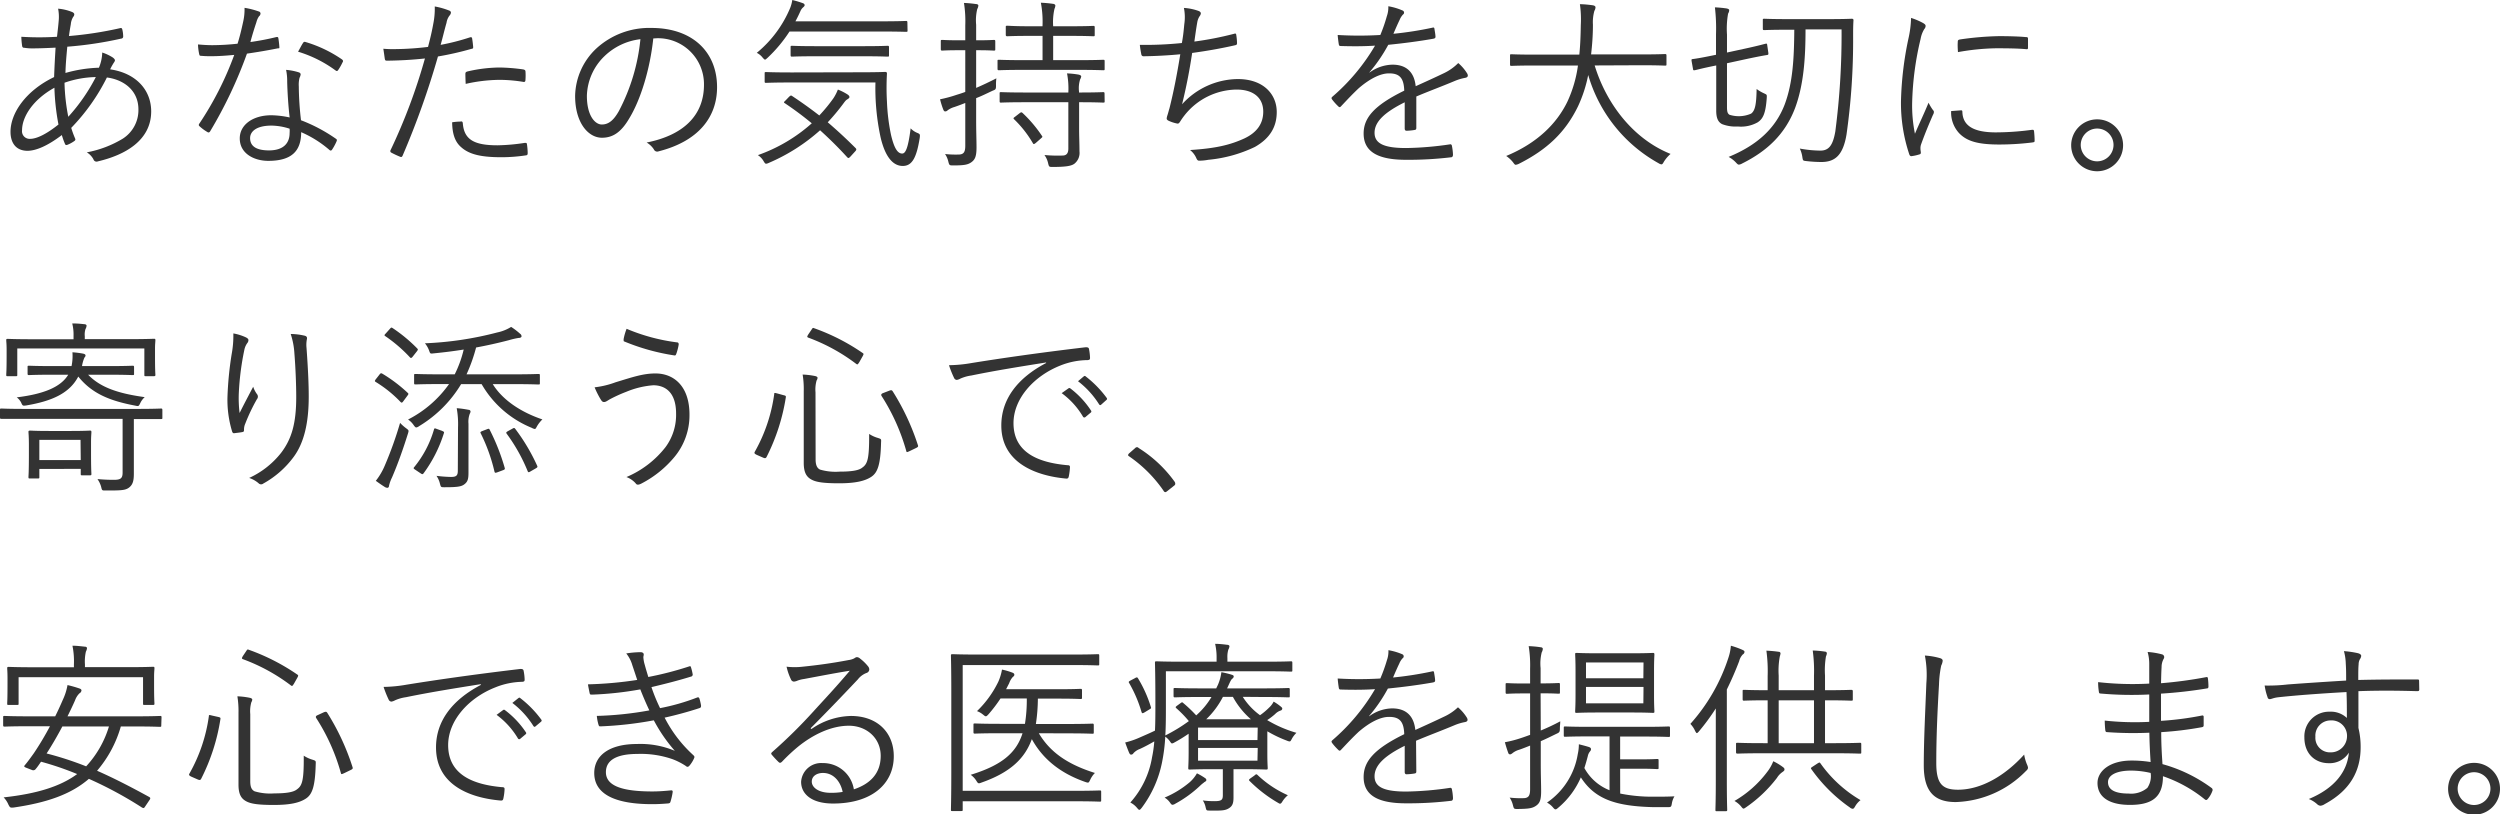 <svg xmlns="http://www.w3.org/2000/svg" width="475.9" height="154.95" viewBox="0 0 475.9 154.95"><title>アセット 18</title><path d="M13.79,2.31c.21.11.35.25.35.42a.74.74,0,0,1-.21.49,3.21,3.21,0,0,0-.45,1.4c-.14.77-.25,1.44-.35,2.24a70.25,70.25,0,0,0,9.73-1.5c.24-.07.35,0,.42.24a5.84,5.84,0,0,1,.17,1.33.39.39,0,0,1-.38.42A71.83,71.83,0,0,1,12.81,8.89c-.17,1.86-.31,3.33-.35,5a26,26,0,0,1,6.37-1A7.87,7.87,0,0,0,19.46,10a8.56,8.56,0,0,1,2,.94c.28.21.42.39.42.56s-.24.46-.38.7-.35.6-.53,1c5,.73,7.81,4,7.81,8,0,5.49-4.9,8.29-10.15,9.52a.62.62,0,0,1-.84-.39A3.46,3.46,0,0,0,16.52,29a20.36,20.36,0,0,0,6.83-2.59,6.44,6.44,0,0,0,3-5.57c0-3.74-2.94-5.7-6-6.09a38.18,38.18,0,0,1-6.79,9.59,18.34,18.34,0,0,0,.73,2c.11.25.07.35-.17.53a6.23,6.23,0,0,1-1.3.7c-.21.07-.35.07-.45-.18a14.06,14.06,0,0,1-.6-1.68c-2.73,2.07-4.93,3-6.58,3C2.87,28.67,2,27,2,25.1c0-3.57,2.91-7.84,8.3-10.43.07-2,.17-3.85.28-5.6-2,.1-3.36.14-4.31.14A8.81,8.81,0,0,1,4.66,9.1c-.32,0-.42-.1-.46-.45A14.87,14.87,0,0,1,4.06,7a54.7,54.7,0,0,0,6.79,0c.14-1.22.25-2.13.32-3a8,8,0,0,0-.11-2.35A9.24,9.24,0,0,1,13.79,2.31ZM4.2,24.78a1.45,1.45,0,0,0,1.54,1.65c1.23,0,3.08-.88,5.39-2.73a43.72,43.72,0,0,1-.77-7C6.2,19,4.2,22.3,4.2,24.78Zm14-10.11a18.91,18.91,0,0,0-5.92,1.08A37.57,37.57,0,0,0,13,22.23,35,35,0,0,0,18.24,14.67Z" fill="#333"/><path d="M52.54,7.07c.31-.07.42,0,.45.21.07.42.14,1,.18,1.51s0,.38-.32.42c-1.89.38-3.78.7-5.84,1A83.76,83.76,0,0,1,40,25c-.18.28-.35.25-.56.11A8.63,8.63,0,0,1,38,24.05c-.21-.18-.21-.32,0-.6a61.11,61.11,0,0,0,6.59-13c-1.51.14-2.91.25-4.41.25-.53,0-1.06,0-1.86-.07-.32,0-.35-.07-.42-.42a10,10,0,0,1-.21-1.75c1.12.1,2,.14,2.76.14a46.47,46.47,0,0,0,4.77-.28c.42-1.33.73-2.63,1.05-4.1a10.52,10.52,0,0,0,.28-2.73,15.18,15.18,0,0,1,2.73.7.4.4,0,0,1,.31.39.71.71,0,0,1-.28.52,3.32,3.32,0,0,0-.49,1.09C48.41,5.43,48,6.72,47.67,8A48.18,48.18,0,0,0,52.54,7.07Zm2.13,8.47a10.54,10.54,0,0,0-.21-2.24,10.93,10.93,0,0,1,2.38.46c.25.07.39.21.39.42a1.84,1.84,0,0,1-.21.63,5.34,5.34,0,0,0-.14,1.64,57.79,57.79,0,0,0,.42,6.44,30.76,30.76,0,0,1,6.61,3.5c.28.18.25.28.14.56a10.14,10.14,0,0,1-.84,1.54c-.17.25-.35.21-.56,0a21,21,0,0,0-5.32-3.33c0,3.54-1.75,5.46-6.26,5.46-2.66,0-5.43-1.36-5.43-4.27,0-2.62,2.52-4.41,6-4.41a17.69,17.69,0,0,1,3.5.42C54.88,20.23,54.71,17.43,54.67,15.54Zm-3,8.37c-2.8,0-4.06,1.08-4.06,2.38,0,1.61,1.29,2.34,3.6,2.34,2.87,0,3.92-1.5,3.92-3.29a5.61,5.61,0,0,0,0-.84A11.6,11.6,0,0,0,51.7,23.91ZM57.65,8.23c.17-.28.28-.32.59-.21a24.39,24.39,0,0,1,6.86,3.29c.25.21.25.35.07.63a9.59,9.59,0,0,1-.8,1.4c-.18.24-.28.21-.49.07a23.57,23.57,0,0,0-7.14-3.57C57.09,9.24,57.37,8.65,57.65,8.23Z" fill="#333"/><path d="M89.46,7.11c.28-.07.39,0,.42.24.07.42.14,1,.18,1.44s0,.45-.35.52a58.23,58.23,0,0,1-6.34,1.44,157.52,157.52,0,0,1-6.72,18.86c-.14.32-.28.32-.53.21a17.1,17.1,0,0,1-1.64-.77.33.33,0,0,1-.14-.45,108.45,108.45,0,0,0,6.55-17.47c-2.28.25-4.69.39-7.08.42-.42,0-.48,0-.56-.35-.07-.49-.17-1.22-.28-1.92a20.6,20.6,0,0,0,2.21.07,55.1,55.1,0,0,0,6.3-.42c.49-1.86.77-3.12,1-4.41a14.36,14.36,0,0,0,.28-3.29,14.1,14.1,0,0,1,2.8.8.42.42,0,0,1,.28.39,1,1,0,0,1-.28.56A3,3,0,0,0,85,4.34c-.42,1.44-.74,2.87-1.12,4.2A42.31,42.31,0,0,0,89.46,7.11Zm-1.75,16c.28,0,.35.07.39.35.24,3.15,2.2,4.2,6.61,4.2a37.36,37.36,0,0,0,5.18-.46c.28,0,.39,0,.42.25a12.54,12.54,0,0,1,.14,1.68c0,.35-.1.42-.38.45a31.25,31.25,0,0,1-4.59.35c-3.78,0-6.12-.49-7.7-1.92-1.22-1.05-1.68-2.63-1.71-4.73A11.54,11.54,0,0,1,87.71,23.14Zm.88-9c0-.31.07-.42.45-.52a27.62,27.62,0,0,1,6.13-.74,36.29,36.29,0,0,1,4.34.35c.42.07.49.18.52.39a10.85,10.85,0,0,1,0,1.54c0,.42-.14.52-.46.45a28.52,28.52,0,0,0-4.48-.38,30.24,30.24,0,0,0-6.44.77C88.62,15.4,88.59,14.56,88.59,14.14Z" fill="#333"/><path d="M124.36,7.32c-.63,5.91-2.42,11.72-4.62,15.29-1.51,2.56-3.08,3.61-5.15,3.61-2.63,0-5.11-2.87-5.11-7.95a12.69,12.69,0,0,1,4.06-9.06A14.9,14.9,0,0,1,124,5.32c7.84,0,12.5,4.59,12.5,11.27,0,5.71-3.54,10.29-11.13,12.22a.7.7,0,0,1-.91-.39,4.09,4.09,0,0,0-1.37-1.29c6.93-1.37,10.92-5.11,10.92-11a8.75,8.75,0,0,0-9-8.85Zm-9.28,3.36a10.87,10.87,0,0,0-3.36,7.56c0,3.81,1.57,5.46,2.84,5.46s2.24-.77,3.25-2.56a37.13,37.13,0,0,0,4.1-13.68A11.81,11.81,0,0,0,115.08,10.68Z" fill="#333"/><path d="M172.76,5.78c0,.24,0,.28-.28.28S171.15,6,167.58,6H150.29a26.67,26.67,0,0,1-4.17,5c-.24.21-.38.35-.49.35s-.24-.14-.49-.42a3.12,3.12,0,0,0-1.08-.87,22,22,0,0,0,6.37-8.58A6.64,6.64,0,0,0,150.82,0a19.37,19.37,0,0,1,2,.6c.21.07.35.21.35.38s-.11.25-.25.39a2,2,0,0,0-.56.77c-.28.63-.59,1.26-.94,1.92h16.13c3.57,0,4.73-.07,4.9-.07s.28,0,.28.28ZM150.22,18.41c.28-.24.35-.28.56-.14,1.75,1.16,3.47,2.38,5.18,3.71a30.34,30.34,0,0,0,2.7-3.29,8.77,8.77,0,0,0,.84-1.64,10.22,10.22,0,0,1,1.85.94c.25.18.35.32.35.49s-.21.32-.45.46-.42.38-.81.91a40.31,40.31,0,0,1-2.87,3.43c1.75,1.5,3.5,3.11,5.29,4.9.17.17.21.31,0,.56l-.91,1c-.35.38-.45.42-.66.21-1.72-1.89-3.43-3.57-5.18-5.15a35.65,35.65,0,0,1-9.74,6.2,1.75,1.75,0,0,1-.52.17c-.18,0-.28-.14-.49-.49a3.36,3.36,0,0,0-1.09-1.15,30.67,30.67,0,0,0,10.26-6.06,63.4,63.4,0,0,0-5.11-3.81c-.25-.14-.25-.21.11-.53Zm13.37-4.65c3.57,0,4.76-.07,4.94-.07s.31.07.31.31c-.1,1.86-.1,3.61,0,5.32a37.76,37.76,0,0,0,.77,6.34c.56,2.38,1.19,3.57,2.13,3.57.6,0,1.12-.88,1.61-4.8a3.55,3.55,0,0,0,1.3.88c.49.21.52.28.42,1-.6,3.71-1.44,5.28-3.22,5.28s-3.29-1.57-4.2-5.35a44.32,44.32,0,0,1-1-10.54H150.78c-3.53,0-4.73.07-4.94.07s-.28,0-.28-.28V14c0-.25,0-.28.28-.28s1.41.07,4.94.07Zm5.64-3.29c0,.28,0,.31-.28.31s-1.3-.07-4.66-.07H155.4c-3.36,0-4.44.07-4.62.07s-.28,0-.28-.31V9c0-.24,0-.28.28-.28s1.26.07,4.62.07h8.89c3.36,0,4.48-.07,4.66-.07s.28,0,.28.28Z" fill="#333"/><path d="M185.82,16.73c1.22-.52,2.48-1.12,3.85-1.82a9,9,0,0,0-.07,1.37c0,.73-.07.77-.67,1-1.05.49-2.06,1-3.11,1.4v4.13c0,2.27.07,3.92.07,5.25,0,1.68-.28,2.31-.95,2.8s-1.36.63-3.47.63c-.7,0-.76,0-.94-.7a4.3,4.3,0,0,0-.63-1.47,18.76,18.76,0,0,0,2.52.1c1,0,1.33-.42,1.33-1.68V19.6c-.7.28-1.37.53-2.07.77a3.94,3.94,0,0,0-1.29.63.62.62,0,0,1-.46.21c-.14,0-.24-.07-.35-.31a14.75,14.75,0,0,1-.63-2,24.62,24.62,0,0,0,3.12-.84c.56-.17,1.12-.35,1.68-.56V9.56h-1.12c-2.38,0-3.08.07-3.25.07s-.29,0-.29-.28V7.88c0-.25,0-.28.29-.28s.87.07,3.25.07h1.12V4.83A22.31,22.31,0,0,0,183.5.56a21.77,21.77,0,0,1,2.28.21c.28,0,.46.14.46.28a1.59,1.59,0,0,1-.21.67,9.09,9.09,0,0,0-.21,3V7.67h.1c2.38,0,3.08-.07,3.26-.07s.28,0,.28.28V9.35c0,.24,0,.28-.28.28s-.88-.07-3.26-.07h-.1Zm24.46-3.64c0,.25,0,.28-.28.28s-1.36-.07-4.83-.07H195c-3.47,0-4.66.07-4.83.07s-.28,0-.28-.28V11.62c0-.21,0-.24.28-.24s1.36.07,4.83.07h3.46V6.83h-2.27c-3.22,0-4.24.07-4.41.07s-.32,0-.32-.28V5.18c0-.24,0-.28.32-.28S193,5,196.18,5h2.27a19.45,19.45,0,0,0-.31-4.48,21.16,21.16,0,0,1,2.31.21c.24,0,.45.18.45.32a1.81,1.81,0,0,1-.17.63A11.46,11.46,0,0,0,200.48,5h3.15c3.26,0,4.31-.07,4.48-.07s.28,0,.28.28V6.62c0,.24,0,.28-.28.28s-1.22-.07-4.48-.07h-3.15v4.62h4.69c3.47,0,4.66-.07,4.83-.07s.28,0,.28.24Zm0,6.16c0,.25,0,.28-.28.28s-1.29-.07-4.58-.07v4.87c0,1.57.07,3.08.07,4.48a2.62,2.62,0,0,1-1,2.38c-.6.42-1.68.59-4.1.59-.66,0-.7,0-.87-.7a4.12,4.12,0,0,0-.7-1.57,27.61,27.61,0,0,0,3.43.1c.7,0,1.12-.35,1.12-1.33V19.46h-8c-3.47,0-4.59.07-4.8.07s-.28,0-.28-.28V17.82c0-.25,0-.28.28-.28s1.33.07,4.8.07h8a15.26,15.26,0,0,0-.25-3.64,16.16,16.16,0,0,1,2.24.24c.28.07.46.21.46.32a1.48,1.48,0,0,1-.21.59,5.65,5.65,0,0,0-.21,2.31v.18c3.29,0,4.41-.07,4.58-.07s.28,0,.28.28Zm-16.2,2.31c.31-.24.38-.21.56-.07a25,25,0,0,1,3.71,4.38c.14.21.1.21-.21.49l-.91.8c-.42.35-.49.32-.63.07a20.89,20.89,0,0,0-3.54-4.51c-.21-.21-.17-.25.21-.53Z" fill="#333"/><path d="M225.44,4.62a9,9,0,0,0-.07-3.11,10,10,0,0,1,2.83.59c.25.11.39.25.39.46a.93.93,0,0,1-.21.49,3,3,0,0,0-.46,1.15c-.24,1.37-.35,2.24-.56,3.71a62.1,62.1,0,0,0,7.53-1.47c.31-.1.42-.07.45.25a10.45,10.45,0,0,1,.14,1.5c0,.28-.07.35-.35.42-2.76.63-5.42,1.09-8.19,1.47-.52,3.47-1.12,6.51-1.92,9.77a14.48,14.48,0,0,1,10.6-4.8c4.94,0,7.42,2.94,7.42,6.27,0,2.8-1.26,5-4.16,6.65A26,26,0,0,1,230,30.42a9.53,9.53,0,0,1-1.71.17c-.25,0-.39-.1-.56-.49a4,4,0,0,0-1.19-1.54c4.83-.31,7.56-.94,10.32-2.2,2.38-1.12,3.61-2.8,3.61-5.11,0-2.63-1.86-4.2-5.08-4.2a12.81,12.81,0,0,0-9.9,4.9,13.25,13.25,0,0,0-.81,1.15c-.21.32-.31.46-.59.42a7.16,7.16,0,0,1-1.54-.49c-.32-.14-.46-.28-.46-.49a2.68,2.68,0,0,1,.14-.59c.18-.56.28-1,.39-1.33.8-3.19,1.43-6.41,2.06-10.29-2.1.21-4.72.35-6.93.38a.42.42,0,0,1-.49-.38c-.07-.32-.21-1.09-.28-1.79a68,68,0,0,0,8-.35C225.19,7.07,225.3,6.16,225.44,4.62Z" fill="#333"/><path d="M269.61,24.33c0,.28-.07.38-.39.42a9.57,9.57,0,0,1-1.5.14c-.21,0-.32-.18-.32-.42,0-1.54,0-3.26,0-5-3.85,1.92-5.74,3.71-5.74,5.81s1.92,2.9,6,2.9a61.49,61.49,0,0,0,8.33-.7.3.3,0,0,1,.39.25,10.36,10.36,0,0,1,.21,1.71c0,.32-.14.46-.28.49a68.36,68.36,0,0,1-8.65.49c-4.9,0-8.08-1.26-8.08-5,0-2.94,1.92-5.32,7.73-8.16-.07-2.38-.87-3.32-2.94-3.29-1.5,0-3.5.91-5.74,2.84-1.26,1.19-2.1,2.1-3.32,3.39-.21.25-.36.25-.53.07a10.49,10.49,0,0,1-1.22-1.36c-.11-.21-.15-.28.06-.49a38.45,38.45,0,0,0,8.13-9.73c-2.17.14-4.31.14-6.52.07-.28,0-.34-.11-.38-.35-.07-.42-.17-1.19-.21-1.75a69,69,0,0,0,8.12,0A30.61,30.61,0,0,0,264,3.08a5,5,0,0,0,.28-1.89A11.62,11.62,0,0,1,267,2a.43.43,0,0,1,.07.77,3.32,3.32,0,0,0-.63,1c-.42.88-.74,1.61-1.19,2.66a65.8,65.8,0,0,0,7.38-1.15c.28-.07.35-.07.42.14.07.49.18,1,.21,1.54,0,.24-.07.35-.45.42-2.77.49-5.74.87-8.54,1.15a29.4,29.4,0,0,1-3.57,5.22l0,.07a7.6,7.6,0,0,1,4.38-1.51c2.59,0,4.13,1.37,4.41,4.1,1.71-.77,3.71-1.68,5.46-2.52A9.63,9.63,0,0,0,277.59,12a8.48,8.48,0,0,1,1.71,2c.28.53,0,.74-.35.81a9.74,9.74,0,0,0-1.92.56c-2.66,1.12-4.87,1.92-7.42,3Z" fill="#333"/><path d="M303.56,12.46c2.24,7.32,7.35,14,14.45,16.84a6.5,6.5,0,0,0-1.26,1.47c-.21.38-.31.52-.49.52a1.29,1.29,0,0,1-.52-.21,28.2,28.2,0,0,1-13.41-16.8,25.86,25.86,0,0,1-1.92,5.92c-2.42,5-5.92,8.29-11.31,11a2,2,0,0,1-.56.17c-.17,0-.28-.14-.53-.49a6,6,0,0,0-1.29-1.19c5.91-2.45,9.63-6.16,11.66-10.36a24,24,0,0,0,2-6.86h-8c-3.36,0-4.48.07-4.66.07s-.27,0-.27-.31V10.61c0-.25,0-.28.27-.28s1.3.07,4.66.07h8.26c.18-1.75.25-3.61.28-5.6a20.48,20.48,0,0,0-.17-4c.8,0,1.78.11,2.48.21.35.07.49.21.49.39a1.39,1.39,0,0,1-.21.66,7.84,7.84,0,0,0-.28,2.63c0,2-.14,3.85-.35,5.67h9.42c3.36,0,4.48-.07,4.65-.07s.28,0,.28.28v1.61c0,.28,0,.31-.28.31s-1.29-.07-4.65-.07Z" fill="#333"/><path d="M336.63,10.12c0,.24,0,.31-.24.35s-1.16.17-4.1.8l-3.54.77v8.33c0,.88.11,1.23.46,1.47a5.84,5.84,0,0,0,4.13-.21c.77-.56,1-1.78,1.05-4.69a7.36,7.36,0,0,0,1.37.81c.59.28.59.24.56.87-.21,3.05-.74,4-1.72,4.66a6.45,6.45,0,0,1-3.78.8,7.15,7.15,0,0,1-3-.45c-.74-.39-1.12-1.09-1.12-2.59V12.46c-3,.6-3.86.88-4.1.91s-.28,0-.32-.24L322,11.55c0-.28,0-.28.24-.31s1.19-.14,4.06-.74l.36-.07V6.51a34.45,34.45,0,0,0-.21-5.11,21.44,21.44,0,0,1,2.24.21c.31.07.48.18.48.32a1.29,1.29,0,0,1-.21.66,16.44,16.44,0,0,0-.21,4V10l3.37-.73c2.9-.63,3.78-.91,4-.95s.24,0,.28.21ZM348,3.64c3.26,0,4.34-.07,4.52-.07s.31.07.31.28c-.07,1.05-.07,2.07-.07,3.05a127.25,127.25,0,0,1-1.26,18.72c-.66,3.92-2.17,5.22-4.79,5.22a25.13,25.13,0,0,1-2.87-.18c-.63-.07-.63-.07-.74-.73a5.58,5.58,0,0,0-.49-1.65,22.66,22.66,0,0,0,3.92.39c1.61,0,2.38-1,2.84-3.64A142.13,142.13,0,0,0,350.56,5.6H343.7c0,5.25-.31,10.47-2,15-1.86,4.86-5.22,8.12-10.08,10.53a1.52,1.52,0,0,1-.6.21c-.17,0-.28-.1-.52-.35a5.35,5.35,0,0,0-1.44-1.12c5.64-2.31,9-5.6,10.68-10,1.54-4.13,1.78-8.71,1.82-14.21h-1.19c-3.29,0-4.34.07-4.52.07s-.28,0-.28-.28V3.82c0-.21,0-.25.28-.25s1.23.07,4.52.07Z" fill="#333"/><path d="M366.07,4.38c.35.21.49.35.49.56a.91.91,0,0,1-.25.59,5.36,5.36,0,0,0-.7,1.86A57.41,57.41,0,0,0,364,19.46a26.91,26.91,0,0,0,.53,6c.84-2,1.58-3.46,2.59-5.91a9.09,9.09,0,0,0,.84,1.4.52.52,0,0,1,.18.35,1.12,1.12,0,0,1-.18.56c-.77,1.78-1.5,3.5-2.24,5.56a2.19,2.19,0,0,0-.14.88c0,.31.07.52.07.77a.29.29,0,0,1-.24.31,8.15,8.15,0,0,1-1.58.35c-.17,0-.31-.14-.38-.35a30.77,30.77,0,0,1-1.58-10.15,64,64,0,0,1,1.43-11.93,19.84,19.84,0,0,0,.49-3.89A12.71,12.71,0,0,1,366.07,4.38ZM373.31,21c.18,0,.25.07.25.35.1,2.66,2.24,3.85,6.37,3.85a52.29,52.29,0,0,0,6.89-.49c.28,0,.35,0,.39.35s.1,1.15.1,1.64c0,.32,0,.35-.45.42a51.36,51.36,0,0,1-6.27.39c-3.92,0-6.16-.56-7.7-2.21a5.79,5.79,0,0,1-1.47-4.16Zm-.63-13c0-.32.07-.42.42-.49a58,58,0,0,1,7.42-.63c2,0,4,.07,5,.17.46,0,.53.07.53.35,0,.56,0,1.12,0,1.65,0,.28-.07.35-.38.31-1.37-.14-3.64-.17-5.64-.17a44.23,44.23,0,0,0-7.31.73C372.65,9,372.65,8.44,372.68,8Z" fill="#333"/><path d="M404.15,27.58a4.94,4.94,0,1,1-4.94-4.86A4.92,4.92,0,0,1,404.15,27.58Zm-8.06,0a3.12,3.12,0,1,0,3.12-3.11A3.13,3.13,0,0,0,396.09,27.58Z" fill="#333"/><path d="M30.91,79.52c0,.21,0,.25-.28.25s-1.26,0-4.52,0h-.63v6c0,1.61,0,3.12,0,4.41s-.18,2.07-.91,2.63-1.61.56-4.52.56c-.59,0-.63,0-.77-.6a4.66,4.66,0,0,0-.73-1.57c1.22.1,2.06.14,3.11.14,1.26,0,1.68-.25,1.68-1.37V79.73H4.79c-3.25,0-4.33,0-4.51,0s-.28,0-.28-.25v-1.4c0-.28,0-.31.28-.31s1.26.07,4.51.07H26.11c3.26,0,4.34-.07,4.52-.07s.28,0,.28.31Zm-1.4-11.83c0,3,.07,3.47.07,3.64s0,.28-.28.28H27.76c-.25,0-.28,0-.28-.28v-5H3.29v5c0,.25,0,.28-.28.28H1.47c-.25,0-.28,0-.28-.28s.07-.63.07-3.64V66.57c0-1.08-.07-1.57-.07-1.78s0-.28.28-.28,1.4.07,4.83.07H14v-.67a8.7,8.7,0,0,0-.25-2.34c1,0,1.61.07,2.28.14.28,0,.45.14.45.28a1.54,1.54,0,0,1-.21.66A3.41,3.41,0,0,0,16.14,64v.56h8.33c3.39,0,4.62-.07,4.83-.07s.28,0,.28.28-.07.7-.07,1.61ZM16.77,71.33c2.34,2.42,5.7,3.57,10.78,4.27a3.47,3.47,0,0,0-.84,1.12c-.32.67-.35.63-1,.49-4.79-.91-8.19-2.27-10.81-5.53C13.27,74.8,10,76.34,5,77.18c-.7.1-.7.07-1-.6a3,3,0,0,0-.81-.94c4.9-.6,8.33-1.86,9.8-4.31H10.26c-3.4,0-4.55.07-4.73.07s-.28,0-.28-.28V69.9c0-.25,0-.28.28-.28s1.33.07,4.73.07h3.36a9.63,9.63,0,0,0,.17-2.63,18,18,0,0,1,2,.25c.31.07.49.17.49.35s-.07.24-.21.42a6.79,6.79,0,0,0-.46,1.61h4.94c3.36,0,4.51-.07,4.69-.07s.28,0,.28.28v1.22c0,.25,0,.28-.28.28s-1.33-.07-4.69-.07ZM17.33,86c0,3.5.07,4,.07,4.2s0,.28-.28.28H15.65c-.25,0-.28,0-.28-.28v-.94H7.49v1.54c0,.24,0,.28-.28.28H5.74c-.28,0-.32,0-.32-.28s.08-.77.08-4.45V84.74c0-1.68-.08-2.31-.08-2.49s0-.28.32-.28,1,.07,3.64.07h4.13c2.59,0,3.43-.07,3.61-.07s.28,0,.28.28-.07.74-.07,2Zm-2-2.27H7.49v3.85h7.88Z" fill="#333"/><path d="M46.83,64.23c.32.17.46.31.46.52a.89.89,0,0,1-.14.46,3.25,3.25,0,0,0-.63,1.36,51.74,51.74,0,0,0-1.05,8.05,23.31,23.31,0,0,0,.14,4c.73-1.47,1.78-3.47,2.59-5A4.87,4.87,0,0,0,48.9,75a.75.75,0,0,1,0,1,35.38,35.38,0,0,0-2.2,4.62,2.81,2.81,0,0,0-.25,1.12c0,.31,0,.42-.24.49s-1.09.17-1.68.24c-.18,0-.28-.14-.35-.35a20.7,20.7,0,0,1-.88-6.54,65,65,0,0,1,.81-8.23,19.09,19.09,0,0,0,.31-3.88A9.65,9.65,0,0,1,46.83,64.23Zm11.06-.35c.53.1.6.35.53.7a5.5,5.5,0,0,0-.07,1.64c.28,3.89.42,6.79.42,9.28,0,5-.88,8.78-2.87,11.48a18,18,0,0,1-5.78,5.07.66.66,0,0,1-.91-.07,5.3,5.3,0,0,0-1.78-1,16.39,16.39,0,0,0,6.09-4.79c2-2.63,2.87-5.6,2.87-10.61,0-2.41-.14-5.74-.35-8.33a14.48,14.48,0,0,0-.7-3.67A11.64,11.64,0,0,1,57.89,63.88Z" fill="#333"/><path d="M72.24,71.3c.21-.28.31-.28.52-.18a28.34,28.34,0,0,1,4.87,3.68c.18.17.14.24-.1.56l-.74,1c-.25.35-.35.35-.56.14a23.21,23.21,0,0,0-4.69-3.78c-.25-.14-.21-.25,0-.53Zm2.38,19.6a7.13,7.13,0,0,0-.56,1.54c0,.24-.14.42-.31.42a1,1,0,0,1-.53-.18c-.56-.35-1-.66-1.68-1.15a12.55,12.55,0,0,0,1.71-2.91,71.2,71.2,0,0,0,2.91-8.12,8.32,8.32,0,0,0,1.12,1c.56.42.56.42.39,1C76.72,85.54,75.71,88.38,74.62,90.9ZM74.2,62.62c.25-.28.31-.32.52-.18a29,29,0,0,1,4.7,3.89c.17.17.17.24-.07.56l-.74.94c-.24.32-.38.39-.56.21A27.58,27.58,0,0,0,73.36,64c-.24-.14-.21-.24.07-.52Zm19.6,10.5c1.79,2.9,5.18,5.28,9.45,6.72a6,6,0,0,0-1,1.26c-.21.38-.28.56-.45.56a1.57,1.57,0,0,1-.56-.21,19.46,19.46,0,0,1-9.56-8.33H87.78a23.38,23.38,0,0,1-8,8,1.18,1.18,0,0,1-.53.25c-.17,0-.28-.14-.49-.42a4,4,0,0,0-1.08-1.09,21.55,21.55,0,0,0,7.8-6.75H84.11c-3.57,0-4.8.07-5,.07s-.28,0-.28-.28V71.47c0-.24,0-.28.28-.28s1.4.07,5,.07h2.45a21.78,21.78,0,0,0,1.71-4.72c-1.75.28-3.6.52-5.74.73-.63.07-.63.07-.84-.52a4.69,4.69,0,0,0-.8-1.4,64.14,64.14,0,0,0,13.79-2.07,8,8,0,0,0,2.62-1.05A12.6,12.6,0,0,1,99,63.53a.59.59,0,0,1,.28.49c0,.17-.21.31-.56.31a14.13,14.13,0,0,0-1.82.42c-2.14.56-4.13,1-6.27,1.4a31.24,31.24,0,0,1-1.82,5.11h8.68c3.57,0,4.8-.07,5-.07s.28,0,.28.28v1.44c0,.24,0,.28-.28.28s-1.4-.07-5-.07ZM84.11,82c.38.18.49.21.38.49a25.81,25.81,0,0,1-3.85,7.6c-.17.21-.24.24-.59,0l-1-.67c-.32-.21-.39-.28-.21-.49A20.15,20.15,0,0,0,82.6,81.8c.07-.28.14-.32.56-.14Zm3.08-.63a17.09,17.09,0,0,0-.25-3.67,18.94,18.94,0,0,1,2.24.31c.25,0,.39.18.39.32a.87.87,0,0,1-.14.42,4.36,4.36,0,0,0-.25,1.92v4.52c0,1.78,0,3.11,0,4.76,0,1.19-.11,1.78-.88,2.31-.56.38-1.36.49-3.67.49-.7,0-.7,0-.88-.67a4.51,4.51,0,0,0-.66-1.5,24.33,24.33,0,0,0,2.76.21c1,0,1.3-.25,1.3-1.19Zm5.49.35c.35-.14.42-.14.53.07a40.58,40.58,0,0,1,2.87,7.28c.07.25,0,.32-.39.46l-.94.35c-.46.17-.56.17-.63-.14a33.09,33.09,0,0,0-2.59-7.21c-.14-.25-.11-.32.31-.49Zm4.83-.1c.32-.18.39-.21.56,0a36.9,36.9,0,0,1,4.17,7c.14.28.07.35-.28.56l-.91.52c-.39.25-.49.25-.6,0a32.9,32.9,0,0,0-4-7.14c-.14-.21-.11-.28.24-.49Z" fill="#333"/><path d="M117.18,72.77c3.29-1,5.25-1.68,7.6-1.68,3.46,0,6.47,2.38,6.47,7.84A12.41,12.41,0,0,1,128.38,87,20.26,20.26,0,0,1,122.19,92c-.7.38-1,.31-1.19,0a4.43,4.43,0,0,0-1.75-1.19,18.59,18.59,0,0,0,7.45-5.71,10.33,10.33,0,0,0,2-6.37c0-4.2-2.21-5.39-4.34-5.39a16.6,16.6,0,0,0-5.11,1.23A27.68,27.68,0,0,0,116.1,76c-.49.28-.77.53-1.12.53s-.49-.28-.67-.56a16.47,16.47,0,0,1-1.12-2.24A16.85,16.85,0,0,0,117.18,72.77Zm11.66-7.6c.28,0,.38.18.35.46a10.32,10.32,0,0,1-.42,1.64c-.11.28-.14.42-.39.39A41,41,0,0,1,118.83,65c-.11,0-.14-.17-.11-.49a10.71,10.71,0,0,1,.56-1.92A36.35,36.35,0,0,0,128.84,65.17Z" fill="#333"/><path d="M149.13,75.22c.46.1.49.17.46.42A38.11,38.11,0,0,1,145.92,87c-.15.25-.29.28-.67.11l-1.12-.49c-.56-.25-.56-.39-.46-.6a30.72,30.72,0,0,0,3.71-11c0-.28.08-.25.63-.11Zm6.13,12.25c0,1,.25,1.64.84,1.92a10.54,10.54,0,0,0,3.75.39c2.17,0,3.64-.21,4.3-.77,1-.7,1.33-1.68,1.3-6.41a6,6,0,0,0,1.68.77c.63.21.63.21.59.84-.1,4.17-.63,5.74-1.85,6.55S162.82,92,159.74,92c-2.9,0-4.3-.21-5.18-.66S153,90.16,153,88.13V74.48a17.06,17.06,0,0,0-.21-3.18,14.42,14.42,0,0,1,2.35.28c.35.07.49.21.49.35a1,1,0,0,1-.18.49,6.26,6.26,0,0,0-.21,2.27Zm-.8-24.68c.24-.38.28-.42.52-.31a39.44,39.44,0,0,1,9.24,4.72c.21.14.21.21,0,.6l-.63,1.12c-.32.49-.35.52-.6.35a35.1,35.1,0,0,0-9.13-5c-.25-.11-.25-.18,0-.6Zm14.8,11.59c.39-.14.49-.14.67.1a45.14,45.14,0,0,1,4.79,10.22c.11.28.07.39-.38.6l-1.16.56c-.52.24-.59.28-.66,0a38.57,38.57,0,0,0-4.69-10.46c-.14-.21-.11-.42.24-.56Z" fill="#333"/><path d="M199.12,69c-5.25.84-9.8,1.57-14.21,2.48a7.77,7.77,0,0,0-2.11.6,2,2,0,0,1-.66.24.59.59,0,0,1-.49-.31,18.49,18.49,0,0,1-1-2.49,26.78,26.78,0,0,0,4.34-.42c5.22-.84,12.32-1.89,21.7-3,.35,0,.53.07.6.28a10.32,10.32,0,0,1,.21,1.75c0,.31-.11.38-.46.42a14.27,14.27,0,0,0-5.11,1c-5.11,2-9,6.33-9,11,0,5.81,5.08,7.53,10.19,8,.45,0,.56.1.56.38a11,11,0,0,1-.21,1.68c-.07.39-.18.53-.56.49C197,90.55,190.61,88,190.61,81c0-4.94,3-9,8.54-11.9Zm4.27,4.93a.27.27,0,0,1,.35,0,16.85,16.85,0,0,1,3.95,4.23.26.26,0,0,1-.07.39l-1,.84a.29.29,0,0,1-.46-.07,14.92,14.92,0,0,0-4.06-4.48Zm2.9-2.27c.14-.11.25-.14.39,0a20.4,20.4,0,0,1,4,4.1c.1.17.07.28-.11.42l-.94.84c-.14.14-.28.14-.42-.07a16.76,16.76,0,0,0-4-4.38Z" fill="#333"/><path d="M216.05,85.33a.61.61,0,0,1,.39-.21c.1,0,.21.07.39.21a24.31,24.31,0,0,1,6.72,6.3.74.74,0,0,1,.17.42c0,.14,0,.25-.24.42l-1.26,1c-.18.14-.28.21-.35.21s-.25,0-.39-.28A25.54,25.54,0,0,0,215,86.91c-.18-.11-.25-.18-.25-.25s0-.17.18-.35Z" fill="#333"/><path d="M30.7,138.08c0,.24,0,.28-.28.28s-1.3-.07-4.62-.07H23a22.34,22.34,0,0,1-4.52,8.43c3.43,1.51,6.69,3.22,9.94,5,.21.14.28.25,0,.63l-.8,1.19c-.11.18-.21.28-.32.28a.9.9,0,0,1-.38-.17,74.93,74.93,0,0,0-10-5.39c-3.47,3-8.09,4.55-14.32,5.46-.67.07-.7,0-1-.56a4.37,4.37,0,0,0-.91-1.37c6.41-.7,10.82-2.1,14-4.44A57,57,0,0,0,7.81,145c-.32.46-.67,1-1,1.37a.57.57,0,0,1-.71.21l-1-.39c-.57-.21-.57-.31-.35-.56.56-.66,1.19-1.54,1.71-2.27a57,57,0,0,0,3.05-5.11h-4c-3.33,0-4.45.07-4.62.07s-.29,0-.29-.28v-1.47c0-.25,0-.28.29-.28s1.29.07,4.62.07h5c.52-1.05,1-2.1,1.47-3.19a10.81,10.81,0,0,0,.87-2.76,22.17,22.17,0,0,1,2.31.66c.21.07.35.21.35.35a.72.72,0,0,1-.38.56,3.5,3.5,0,0,0-.84,1.33c-.46,1.05-.95,2.07-1.44,3.05h13c3.32,0,4.41-.07,4.62-.07s.28,0,.28.28Zm-1.37-7.88c0,3.08.07,3.5.07,3.71s0,.28-.28.28H27.51c-.24,0-.28,0-.28-.28v-5H3.54v5c0,.25,0,.28-.29.28H1.64c-.24,0-.27,0-.27-.28s.06-.63.06-3.71v-1.12c0-1.15-.06-1.68-.06-1.85s0-.28.27-.28,1.44.07,4.9.07h7.53v-.53a14.61,14.61,0,0,0-.28-3.57c.88,0,1.65.11,2.35.18.28,0,.42.14.42.28a1.69,1.69,0,0,1-.21.66,8.61,8.61,0,0,0-.18,2.45V127h8.09c3.46,0,4.65-.07,4.86-.07s.28,0,.28.28-.07.7-.07,1.64Zm-17.46,8.09c-.91,1.71-1.89,3.43-3,5.14a62.61,62.61,0,0,1,7.53,2.45,19.42,19.42,0,0,0,4.34-7.59Z" fill="#333"/><path d="M41.51,136.47c.45.1.49.17.45.42a37.83,37.83,0,0,1-3.67,11.37c-.14.25-.28.28-.67.11l-1.12-.49c-.56-.25-.56-.39-.45-.6a30.72,30.72,0,0,0,3.71-10.95c0-.28.07-.25.63-.11Zm6.13,12.25c0,1.05.24,1.64.84,1.92a10.43,10.43,0,0,0,3.74.39c2.17,0,3.64-.21,4.31-.77,1-.7,1.33-1.68,1.29-6.41a6.23,6.23,0,0,0,1.68.77c.63.21.63.21.6.84-.11,4.17-.63,5.74-1.86,6.55s-3,1.22-6.12,1.22c-2.91,0-4.31-.21-5.18-.66s-1.54-1.16-1.54-3.19V135.73a18,18,0,0,0-.21-3.18,14.16,14.16,0,0,1,2.34.28c.35.07.49.21.49.35a1.11,1.11,0,0,1-.17.49,6.26,6.26,0,0,0-.21,2.27ZM46.83,124c.25-.38.28-.42.53-.31a39.83,39.83,0,0,1,9.24,4.72c.21.14.21.21,0,.6l-.63,1.12c-.31.49-.35.52-.59.35a35.15,35.15,0,0,0-9.14-5c-.24-.11-.24-.18,0-.6Zm14.81,11.59c.38-.14.49-.14.66.1A45.21,45.21,0,0,1,67.1,146c.1.28.07.39-.39.6l-1.15.56c-.53.24-.6.28-.67,0a38,38,0,0,0-4.69-10.46c-.14-.21-.1-.42.25-.56Z" fill="#333"/><path d="M91.49,130.24c-5.25.84-9.8,1.57-14.21,2.48a7.66,7.66,0,0,0-2.1.6,2.1,2.1,0,0,1-.67.24.61.61,0,0,1-.49-.31,19.92,19.92,0,0,1-1-2.49,26.78,26.78,0,0,0,4.34-.42c5.22-.84,12.33-1.89,21.71-3,.35,0,.52.07.59.28a9.4,9.4,0,0,1,.21,1.75c0,.31-.1.38-.45.42a14.27,14.27,0,0,0-5.11,1.05c-5.11,2-9,6.33-9,11,0,5.81,5.07,7.53,10.18,8,.46,0,.56.1.56.38a9.87,9.87,0,0,1-.21,1.68c-.07.39-.17.53-.56.49-5.91-.52-12.28-3-12.28-10.11,0-4.94,3-9,8.54-11.9Zm4.27,4.93a.27.27,0,0,1,.35,0,17.07,17.07,0,0,1,4,4.23.26.26,0,0,1-.07.39l-1,.84a.28.28,0,0,1-.45-.07,15.19,15.19,0,0,0-4.06-4.48Zm2.91-2.27c.14-.11.24-.14.38,0a20.14,20.14,0,0,1,4,4.1c.11.17.07.28-.1.42l-1,.84c-.14.14-.28.14-.42-.07a16.71,16.71,0,0,0-4-4.38Z" fill="#333"/><path d="M120.37,126.63a6.26,6.26,0,0,0-1.16-2.24,18,18,0,0,1,2.73-.24c.35,0,.6.17.6.42s-.07.35-.07.56a6.44,6.44,0,0,0,.28,1.47c.24.91.45,1.54.66,2.27a63.25,63.25,0,0,0,7.74-2c.21-.07.31-.1.38.14a9.83,9.83,0,0,1,.32,1.3.39.39,0,0,1-.32.49c-2.59.8-5,1.4-7.52,2a33.26,33.26,0,0,0,1.64,4,40.64,40.64,0,0,0,7-2c.28-.11.38-.07.49.17a9.44,9.44,0,0,1,.31,1.33c0,.25,0,.39-.28.49-2.13.7-4.44,1.33-6.65,1.82a25,25,0,0,0,5.46,7.14c.21.21.28.32.14.6a5.65,5.65,0,0,1-.84,1.36c-.28.32-.45.35-.77.07a12.81,12.81,0,0,0-2.48-1.26,18.38,18.38,0,0,0-6.69-1c-3.64,0-6,1-6,3.47,0,2.69,3.29,3.67,8.85,3.67,1.26,0,2.42-.1,3.57-.21.28,0,.32.14.28.39a11.16,11.16,0,0,1-.38,1.68c-.07.28-.14.38-.46.42-.91.07-1.75.14-3.08.14-7,0-11-1.89-11-5.92,0-3.43,3-5.53,8.09-5.53a16.83,16.83,0,0,1,7.25,1.3,30,30,0,0,1-4-5.81,69.78,69.78,0,0,1-10.11,1.15c-.28,0-.32,0-.43-.35a8.69,8.69,0,0,1-.31-1.64,64.44,64.44,0,0,0,10-1.05c-.56-1.19-1.16-2.56-1.72-4a63.77,63.77,0,0,1-9.2,1c-.29,0-.39,0-.46-.35s-.21-1-.31-1.61a72.57,72.57,0,0,0,9.38-.84C121,128.52,120.75,127.75,120.37,126.63Z" fill="#333"/><path d="M154.46,138.78a13.62,13.62,0,0,1,7.52-2.49c5,0,8.16,3.12,8.16,7.67,0,5.21-4.13,9-11.55,9-4.2,0-6.09-1.89-6.09-4.13a3.82,3.82,0,0,1,4.09-3.57,5.92,5.92,0,0,1,5.95,5c3-1,5.11-2.94,5.11-6.37s-2.73-5.74-6.05-5.74c-3.47,0-6.93,1.78-9.63,3.95a34.36,34.36,0,0,0-3.08,2.87c-.28.28-.45.32-.7.07a17.1,17.1,0,0,1-1.3-1.4c-.14-.17-.1-.31.15-.52a96.24,96.24,0,0,0,7.91-7.81c2-2.2,4.13-4.44,6.82-7.63-2.9.46-5.63,1-8.75,1.58a5.72,5.72,0,0,0-1.22.31,2,2,0,0,1-.67.18.62.62,0,0,1-.56-.42,10.87,10.87,0,0,1-.84-2.42,13.34,13.34,0,0,0,3.08,0c2.77-.28,5.64-.67,8.72-1.26a3.56,3.56,0,0,0,1.08-.32,1.12,1.12,0,0,1,.49-.24,1,1,0,0,1,.63.28,8.5,8.5,0,0,1,1.51,1.47,1,1,0,0,1,.24.59.73.73,0,0,1-.52.67,3.77,3.77,0,0,0-1.65,1.22c-3.11,3.29-5.46,5.74-9,9.31Zm2.2,8.36c-1.12,0-2.13.56-2.13,1.65s1.26,2.13,3.6,2.13a12.77,12.77,0,0,0,2.28-.17C160,148.75,158.66,147.14,156.66,147.14Z" fill="#333"/><path d="M209.62,152.32c0,.25,0,.28-.28.28s-1.4-.07-4.9-.07H183.26v1.58c0,.24,0,.28-.31.28H181.3c-.25,0-.28,0-.28-.28s.07-2.21.07-7.14V131.92c0-4.9-.07-6.93-.07-7.11s0-.28.28-.28,1.44.07,4.87.07h18c3.47,0,4.59-.07,4.8-.07s.28,0,.28.28v1.58c0,.24,0,.28-.28.28s-1.33-.07-4.8-.07H183.26v23.94h21.18c3.5,0,4.69-.07,4.9-.07s.28,0,.28.28Zm-11.87-12.74c2,3.36,5.11,5.81,10.68,7.56a4.43,4.43,0,0,0-.91,1.33c-.28.56-.28.6-.91.39-4.94-1.72-8.19-4.52-10.19-8.16-1.33,3.68-4.09,6.34-9.55,8.26-.63.25-.67.21-1-.31a3.93,3.93,0,0,0-1.09-1.16c5.92-1.82,8.68-4.16,9.87-7.91h-4.16c-3.5,0-4.73.07-4.9.07s-.28,0-.28-.28V138c0-.25,0-.28.28-.28s1.4.07,4.9.07h4.62a28.92,28.92,0,0,0,.35-4.83h-5a28.07,28.07,0,0,1-2.28,3c-.24.25-.35.39-.52.39s-.25-.11-.53-.32a3.78,3.78,0,0,0-1.15-.66,19.69,19.69,0,0,0,4.06-5.6,10,10,0,0,0,.7-2.31,13.43,13.43,0,0,1,2,.59c.18.07.35.18.35.39s-.14.31-.31.45a3.44,3.44,0,0,0-.67,1.16l-.59,1.15h9.76c3.19,0,4.24-.07,4.41-.07s.28,0,.28.28v1.33c0,.28,0,.32-.28.32s-1.22-.07-4.41-.07h-3.71a33.81,33.81,0,0,1-.38,4.83H203c3.57,0,4.76-.07,4.93-.07s.28,0,.28.28v1.36c0,.25,0,.28-.28.28s-1.36-.07-4.93-.07Z" fill="#333"/><path d="M236.57,132.65a12.81,12.81,0,0,0,3.29,3.5,13,13,0,0,0,1.78-1.5,3.82,3.82,0,0,0,.81-1.09,9.64,9.64,0,0,1,1.43,1c.21.18.21.25.21.35a.4.4,0,0,1-.31.35,2.56,2.56,0,0,0-1.05.67,12.88,12.88,0,0,1-1.51,1.15,23.48,23.48,0,0,0,5.57,2.42,4.83,4.83,0,0,0-.84,1.08c-.21.39-.28.56-.46.56A1.53,1.53,0,0,1,245,141a23.32,23.32,0,0,1-3.75-1.79v4.17c0,1.85.07,2.62.07,2.83s0,.28-.28.28-1.54-.07-4.51-.07h-1.72v2.17c0,1.23,0,2.1,0,3.22s-.21,1.65-.91,2.07-1.37.45-3.57.42c-.7,0-.67,0-.84-.67a3.5,3.5,0,0,0-.53-1.26,15.89,15.89,0,0,0,2.21.14c1.36,0,1.61-.24,1.61-1.15v-4.94H231c-3,0-4.31.07-4.52.07s-.28,0-.28-.28.07-1.08.07-3.08v-3.46a29.67,29.67,0,0,1-2.73,1.68,1.19,1.19,0,0,1-.42.17c-.14,0-.21-.1-.38-.35a3.74,3.74,0,0,0-.92-.94,33.29,33.29,0,0,1-.59,4.76,21.37,21.37,0,0,1-3.89,8.78c-.21.25-.31.39-.45.39s-.24-.14-.46-.39a3.89,3.89,0,0,0-1.26-1,17.12,17.12,0,0,0,4.14-8.64,22.86,22.86,0,0,0,.42-3c-.91.53-1.79,1-2.74,1.44a3.12,3.12,0,0,0-1.22.8.52.52,0,0,1-.46.28c-.14,0-.24-.1-.35-.31-.24-.56-.52-1.3-.77-2a16.09,16.09,0,0,0,2.88-1c1.12-.49,2-.87,2.79-1.26.08-1.64.08-3.39.08-5.28,0-5.25-.08-7.42-.08-7.63s0-.28.29-.28,1.43.07,5,.07h6.44v-.6a11.5,11.5,0,0,0-.28-2.8c.84,0,1.71.11,2.27.18.28,0,.46.14.46.28a1.62,1.62,0,0,1-.21.63,4.78,4.78,0,0,0-.18,1.64v.67h7.18c3.53,0,4.72-.07,4.9-.07s.28,0,.28.28v1.4c0,.24,0,.28-.28.28s-1.37-.07-4.9-.07H221.94V134c0,2.21,0,4.17-.11,6a30.84,30.84,0,0,0,4.48-2.73,21.69,21.69,0,0,0-2.38-2.45c-.21-.21-.17-.24.14-.49l.67-.49c.24-.17.31-.21.52,0a25.83,25.83,0,0,1,2.45,2.34,14.75,14.75,0,0,0,2.91-3.5h-2c-3.57,0-4.76.07-4.94.07s-.28,0-.28-.28v-1.22c0-.25,0-.28.28-.28s1.37.07,4.94.07h2.9l.32-.67a8.8,8.8,0,0,0,.66-2.41,15.85,15.85,0,0,1,2,.49c.21.07.35.14.35.31a.53.53,0,0,1-.25.42c-.24.18-.38.49-.7,1.19l-.31.67h6.72c3.57,0,4.76-.07,4.93-.07s.28,0,.28.28v1.22c0,.25,0,.28-.28.28s-1.36-.07-4.93-.07ZM216,129.12c.42-.25.49-.21.63,0a24.2,24.2,0,0,1,2.45,5.46c.1.28,0,.28-.32.49l-.87.53c-.42.24-.49.21-.59-.07a25,25,0,0,0-2.35-5.5c-.14-.21-.14-.28.31-.52Zm13.23,19.81a6.49,6.49,0,0,0-.84.7,22.62,22.62,0,0,1-4.65,3.36,1.18,1.18,0,0,1-.53.21c-.17,0-.28-.11-.52-.46a3.25,3.25,0,0,0-1-.91,18.5,18.5,0,0,0,4.8-2.94,6.74,6.74,0,0,0,1.36-1.68,11.7,11.7,0,0,1,1.51.88c.21.14.28.24.28.42S229.39,148.82,229.18,148.93Zm10.19-10.43H228.06v2.38h11.31Zm0,3.88H228.06v2.42h11.31Zm-1.3-5.46a15.47,15.47,0,0,1-3.43-4.27h-1.89a16.28,16.28,0,0,1-3.18,4.27Zm.67,10.71c.28-.24.35-.31.56-.14a20.06,20.06,0,0,0,5.81,3.89,5.06,5.06,0,0,0-1,1.12c-.21.35-.32.49-.49.49s-.25-.11-.53-.25a26.19,26.19,0,0,1-5.28-4.09c-.18-.18-.11-.28.24-.53Z" fill="#333"/><path d="M269.61,146.83c0,.28-.07.38-.39.42a9.57,9.57,0,0,1-1.5.14c-.21,0-.32-.18-.32-.42,0-1.54,0-3.26,0-5-3.85,1.92-5.74,3.71-5.74,5.81s1.92,2.9,6,2.9a61.49,61.49,0,0,0,8.33-.7.3.3,0,0,1,.39.25,10.36,10.36,0,0,1,.21,1.71c0,.32-.14.46-.28.49a68.36,68.36,0,0,1-8.65.49c-4.9,0-8.08-1.26-8.08-5,0-2.94,1.92-5.32,7.73-8.16-.07-2.38-.87-3.32-2.94-3.29-1.5,0-3.5.91-5.74,2.84-1.26,1.19-2.1,2.1-3.32,3.39-.21.25-.36.25-.53.07a10.49,10.49,0,0,1-1.22-1.36c-.11-.21-.15-.28.06-.49a38.45,38.45,0,0,0,8.13-9.73c-2.17.14-4.31.14-6.52.07-.28,0-.34-.11-.38-.35-.07-.42-.17-1.19-.21-1.75a69,69,0,0,0,8.12,0,30.61,30.61,0,0,0,1.26-3.5,5,5,0,0,0,.28-1.89,11.62,11.62,0,0,1,2.63.77.43.43,0,0,1,.07.77,3.32,3.32,0,0,0-.63,1c-.42.88-.74,1.61-1.19,2.66a65.8,65.8,0,0,0,7.38-1.15c.28-.07.35-.07.42.14.07.49.18,1,.21,1.54,0,.24-.07.35-.45.42-2.77.49-5.74.87-8.54,1.15a29.4,29.4,0,0,1-3.57,5.22l0,.07a7.6,7.6,0,0,1,4.38-1.51c2.59,0,4.13,1.37,4.41,4.1,1.71-.77,3.71-1.68,5.46-2.52a9.63,9.63,0,0,0,2.66-1.79,8.48,8.48,0,0,1,1.71,2c.28.53,0,.74-.35.81a9.74,9.74,0,0,0-1.92.56c-2.66,1.12-4.87,1.92-7.42,3Z" fill="#333"/><path d="M293.3,139.06a38.07,38.07,0,0,0,3.71-1.75c0,.45-.07.87-.07,1.33,0,.73-.1.8-.73,1.08-1,.49-1.93.95-2.91,1.37v4.23c0,2.28.07,4,.07,5.29,0,1.64-.25,2.27-.95,2.76s-1.36.6-3.5.63c-.7,0-.73,0-.91-.7a4.83,4.83,0,0,0-.63-1.47,17.36,17.36,0,0,0,2.56.11c1,0,1.33-.42,1.33-1.68v-8.33c-.7.28-1.4.56-2.1.8a3.65,3.65,0,0,0-1.29.67.92.92,0,0,1-.42.21.4.4,0,0,1-.36-.32c-.21-.56-.45-1.33-.63-2a21.41,21.41,0,0,0,3.08-.8c.57-.18,1.12-.39,1.72-.6V132h-1.12c-2.38,0-3.08.07-3.26.07s-.28,0-.28-.28v-1.47c0-.24,0-.28.28-.28s.88.07,3.26.07h1.12V127.3A22.61,22.61,0,0,0,291,123a18.7,18.7,0,0,1,2.27.21c.24,0,.42.14.42.31a1.58,1.58,0,0,1-.21.67,8.81,8.81,0,0,0-.21,3v2.9h.14c2.35,0,3.05-.07,3.26-.07s.28,0,.28.28v1.47c0,.25,0,.28-.28.28s-.91-.07-3.26-.07h-.14Zm15.12,12a30.75,30.75,0,0,0,6.2.6c1.4,0,2.83,0,4.13-.07a3.82,3.82,0,0,0-.49,1.33c-.11.7-.18.73-.81.73h-2.66c-7.14-.17-11.16-1.47-13.86-5.67a15.59,15.59,0,0,1-4.34,5.81c-.21.18-.35.28-.49.28s-.28-.14-.52-.42a4,4,0,0,0-1.09-.87,13.84,13.84,0,0,0,5.85-9.21,8.4,8.4,0,0,0,.21-1.89c.73.18,1.26.32,1.82.49.38.11.49.25.49.46s-.11.31-.25.49a2,2,0,0,0-.35.8c-.21.81-.42,1.54-.66,2.28a9.35,9.35,0,0,0,4.79,4.23V140.18h-3.6c-3.43,0-4.62.07-4.83.07s-.28,0-.28-.28V138.6c0-.28,0-.31.28-.31s1.4.07,4.83.07h10c3.46,0,4.62-.07,4.83-.07s.28,0,.28.31V140c0,.24,0,.28-.28.28s-1.37-.07-4.83-.07h-4.38v4.34h3.64c2.38,0,3.19-.07,3.4-.07s.28,0,.28.28v1.36c0,.25,0,.28-.28.28s-1-.07-3.4-.07h-3.64Zm6.44-18.86c0,2.2.07,3,.07,3.22s0,.28-.28.28-1.19-.07-4.23-.07h-6.06c-3,0-4,.07-4.23.07s-.28,0-.28-.28.07-1,.07-3.22v-4.41c0-2.24-.07-3-.07-3.22s0-.28.28-.28,1.19.07,4.23.07h6.06c3,0,4.06-.07,4.23-.07s.28,0,.28.28-.07,1-.07,3.22Zm-2-6.09H301.91v3h10.92Zm0,4.65H301.91v3.12h10.92Z" fill="#333"/><path d="M326.62,139.58c0-1.26,0-3.11,0-4.72a41.22,41.22,0,0,1-3.19,4.34c-.18.21-.32.35-.42.35s-.17-.14-.32-.39a4.72,4.72,0,0,0-.91-1.36A35.07,35.07,0,0,0,329,125.27a9.49,9.49,0,0,0,.49-2.35,15.73,15.73,0,0,1,2.17.77c.28.14.42.21.42.39a.56.56,0,0,1-.31.49,2.79,2.79,0,0,0-.7,1.29c-.7,1.82-1.47,3.61-2.35,5.39v17.4c0,3.71.07,5.32.07,5.49s0,.28-.28.28h-1.68c-.25,0-.28,0-.28-.28s.07-1.78.07-5.49ZM339.26,147a3.7,3.7,0,0,0-1,1.08,25.85,25.85,0,0,1-5.95,5.64c-.21.14-.32.21-.42.21s-.25-.14-.49-.46a4.56,4.56,0,0,0-1.23-1,20.8,20.8,0,0,0,6.16-5.43,8.09,8.09,0,0,0,1.23-2.13,10.9,10.9,0,0,1,1.85,1.12c.28.21.28.31.28.49S339.5,146.83,339.26,147Zm15.05-3.82c0,.25,0,.28-.28.28s-1.4-.07-4.94-.07H335.72c-3.53,0-4.76.07-4.93.07s-.32,0-.32-.28v-1.5c0-.25,0-.28.32-.28s1.4.07,4.93.07h.77v-8.16c-3.18,0-4.3.07-4.48.07s-.28,0-.28-.28v-1.5c0-.25,0-.28.28-.28s1.3.07,4.48.07v-2.7a28.84,28.84,0,0,0-.24-4.83,22.68,22.68,0,0,1,2.31.21c.24,0,.38.14.38.32a2.81,2.81,0,0,1-.14.59,15,15,0,0,0-.21,3.64v2.77h6.72v-2.73a28.77,28.77,0,0,0-.24-4.83,18.11,18.11,0,0,1,2.31.21c.21,0,.38.14.38.31a1.67,1.67,0,0,1-.17.6,16,16,0,0,0-.18,3.64v2.8h.11c3.5,0,4.69-.07,4.86-.07s.32,0,.32.28v1.5c0,.25,0,.28-.32.28s-1.36-.07-4.86-.07h-.11v8.16h1.68c3.54,0,4.73-.07,4.94-.07s.28,0,.28.28Zm-9-9.87h-6.72v8.16h6.72Zm.7,12c.32-.17.35-.24.53,0a24.45,24.45,0,0,0,7.63,7,4.12,4.12,0,0,0-1.05,1.23c-.18.31-.28.42-.46.42a1,1,0,0,1-.52-.25,29.93,29.93,0,0,1-7.32-7.28c-.17-.21-.1-.28.28-.52Z" fill="#333"/><path d="M369.25,125.27c.39.1.56.28.56.52a2.67,2.67,0,0,1-.28.91,20,20,0,0,0-.42,3.61c-.31,5.28-.52,10.08-.52,14.91,0,3.92,1.08,5.11,4.13,5.11,4.44,0,9-2.7,12.6-6.69a8,8,0,0,0,.59,2,1.78,1.78,0,0,1,.14.49c0,.21-.1.39-.42.67a19.49,19.49,0,0,1-13.33,5.88c-4,0-6.09-1.89-6.09-7,0-5,.31-10.67.49-15.61a19.43,19.43,0,0,0-.28-5.28A13.2,13.2,0,0,1,369.25,125.27Z" fill="#333"/><path d="M409.15,139.48a69.22,69.22,0,0,1-8-.11c-.28,0-.35-.1-.39-.42a17.05,17.05,0,0,1-.1-1.78,52.82,52.82,0,0,0,8.47.24c0-1.71,0-3.53,0-5.21a66.71,66.71,0,0,1-9.28-.18c-.21,0-.28-.1-.31-.35a11.13,11.13,0,0,1-.14-1.82,58.8,58.8,0,0,0,9.73.28c0-1.43,0-2.41,0-3.71a8.22,8.22,0,0,0-.31-2.31,14.37,14.37,0,0,1,2.76.46.54.54,0,0,1,.32.8,3.19,3.19,0,0,0-.42,1.61c-.07,1.12-.07,1.89-.11,3.08a81.5,81.5,0,0,0,8.54-1.15c.28-.07.35,0,.39.24a13,13,0,0,1,.1,1.54c0,.28-.14.35-.24.35a85.56,85.56,0,0,1-8.79,1c0,1.71,0,3.53,0,5.18a58.46,58.46,0,0,0,7.73-1c.25-.07.35,0,.39.18,0,.42,0,1.08,0,1.68,0,.21-.1.31-.35.35a63.86,63.86,0,0,1-7.73.94c0,2.17.1,4,.24,6.09A28.62,28.62,0,0,1,421,150a.46.46,0,0,1,.14.59,4.74,4.74,0,0,1-.88,1.51c-.17.21-.31.24-.52.1a25.83,25.83,0,0,0-8-4.44c0,3.92-2,5.46-6.27,5.46-4.09,0-6.19-1.58-6.19-4.17,0-2.27,2.37-4.27,6.44-4.27a22.58,22.58,0,0,1,3.67.28C409.26,143.05,409.19,141.51,409.15,139.48Zm-3.46,7.21c-2.94,0-4.41.94-4.41,2.2,0,1.47,1.36,2.17,3.92,2.17a4.81,4.81,0,0,0,3.57-1.08,4,4,0,0,0,.63-2.84A16.59,16.59,0,0,0,405.69,146.69Z" fill="#333"/><path d="M460.53,131.22c0,.31-.1.35-.45.35-3.75-.11-7.18-.14-11.13,0,0,2.2,0,4.62,0,7a15,15,0,0,1,.42,3.68c0,4.41-1.89,8.15-6.82,10.81a1.85,1.85,0,0,1-.81.32,1,1,0,0,1-.63-.28,5.09,5.09,0,0,0-1.61-1c5-2.07,7.32-5.29,7.63-8.82a4.32,4.32,0,0,1-3.85,2c-2.41,0-4.62-1.61-4.62-4.93a4.69,4.69,0,0,1,4.8-4.87,4.45,4.45,0,0,1,3.29,1.19c0-1.71,0-3.29-.07-4.93-5,.28-9.73.63-13.06,1-.84.1-1.26.35-1.54.35a.41.41,0,0,1-.42-.35,11.23,11.23,0,0,1-.56-2.24,32.12,32.12,0,0,0,4.41-.21c2.84-.21,6.44-.46,11.1-.74,0-1.43,0-2.13-.07-3.25a9.76,9.76,0,0,0-.35-2.35,17.67,17.67,0,0,1,2.66.39c.38.1.63.28.63.52a1.3,1.3,0,0,1-.25.63,2,2,0,0,0-.24.95c-.07.77-.07,1.43-.07,3,3.88-.1,7.31-.1,11.2-.1.31,0,.38,0,.38.38Zm-19.77,9a2.77,2.77,0,0,0,2.83,3,3.09,3.09,0,0,0,3.19-3.08,2.93,2.93,0,0,0-3.12-3A2.89,2.89,0,0,0,440.76,140.25Z" fill="#333"/><path d="M475.9,150.08a4.94,4.94,0,1,1-4.94-4.86A4.92,4.92,0,0,1,475.9,150.08Zm-8.06,0A3.12,3.12,0,1,0,471,147,3.13,3.13,0,0,0,467.84,150.08Z" fill="#333"/></svg>